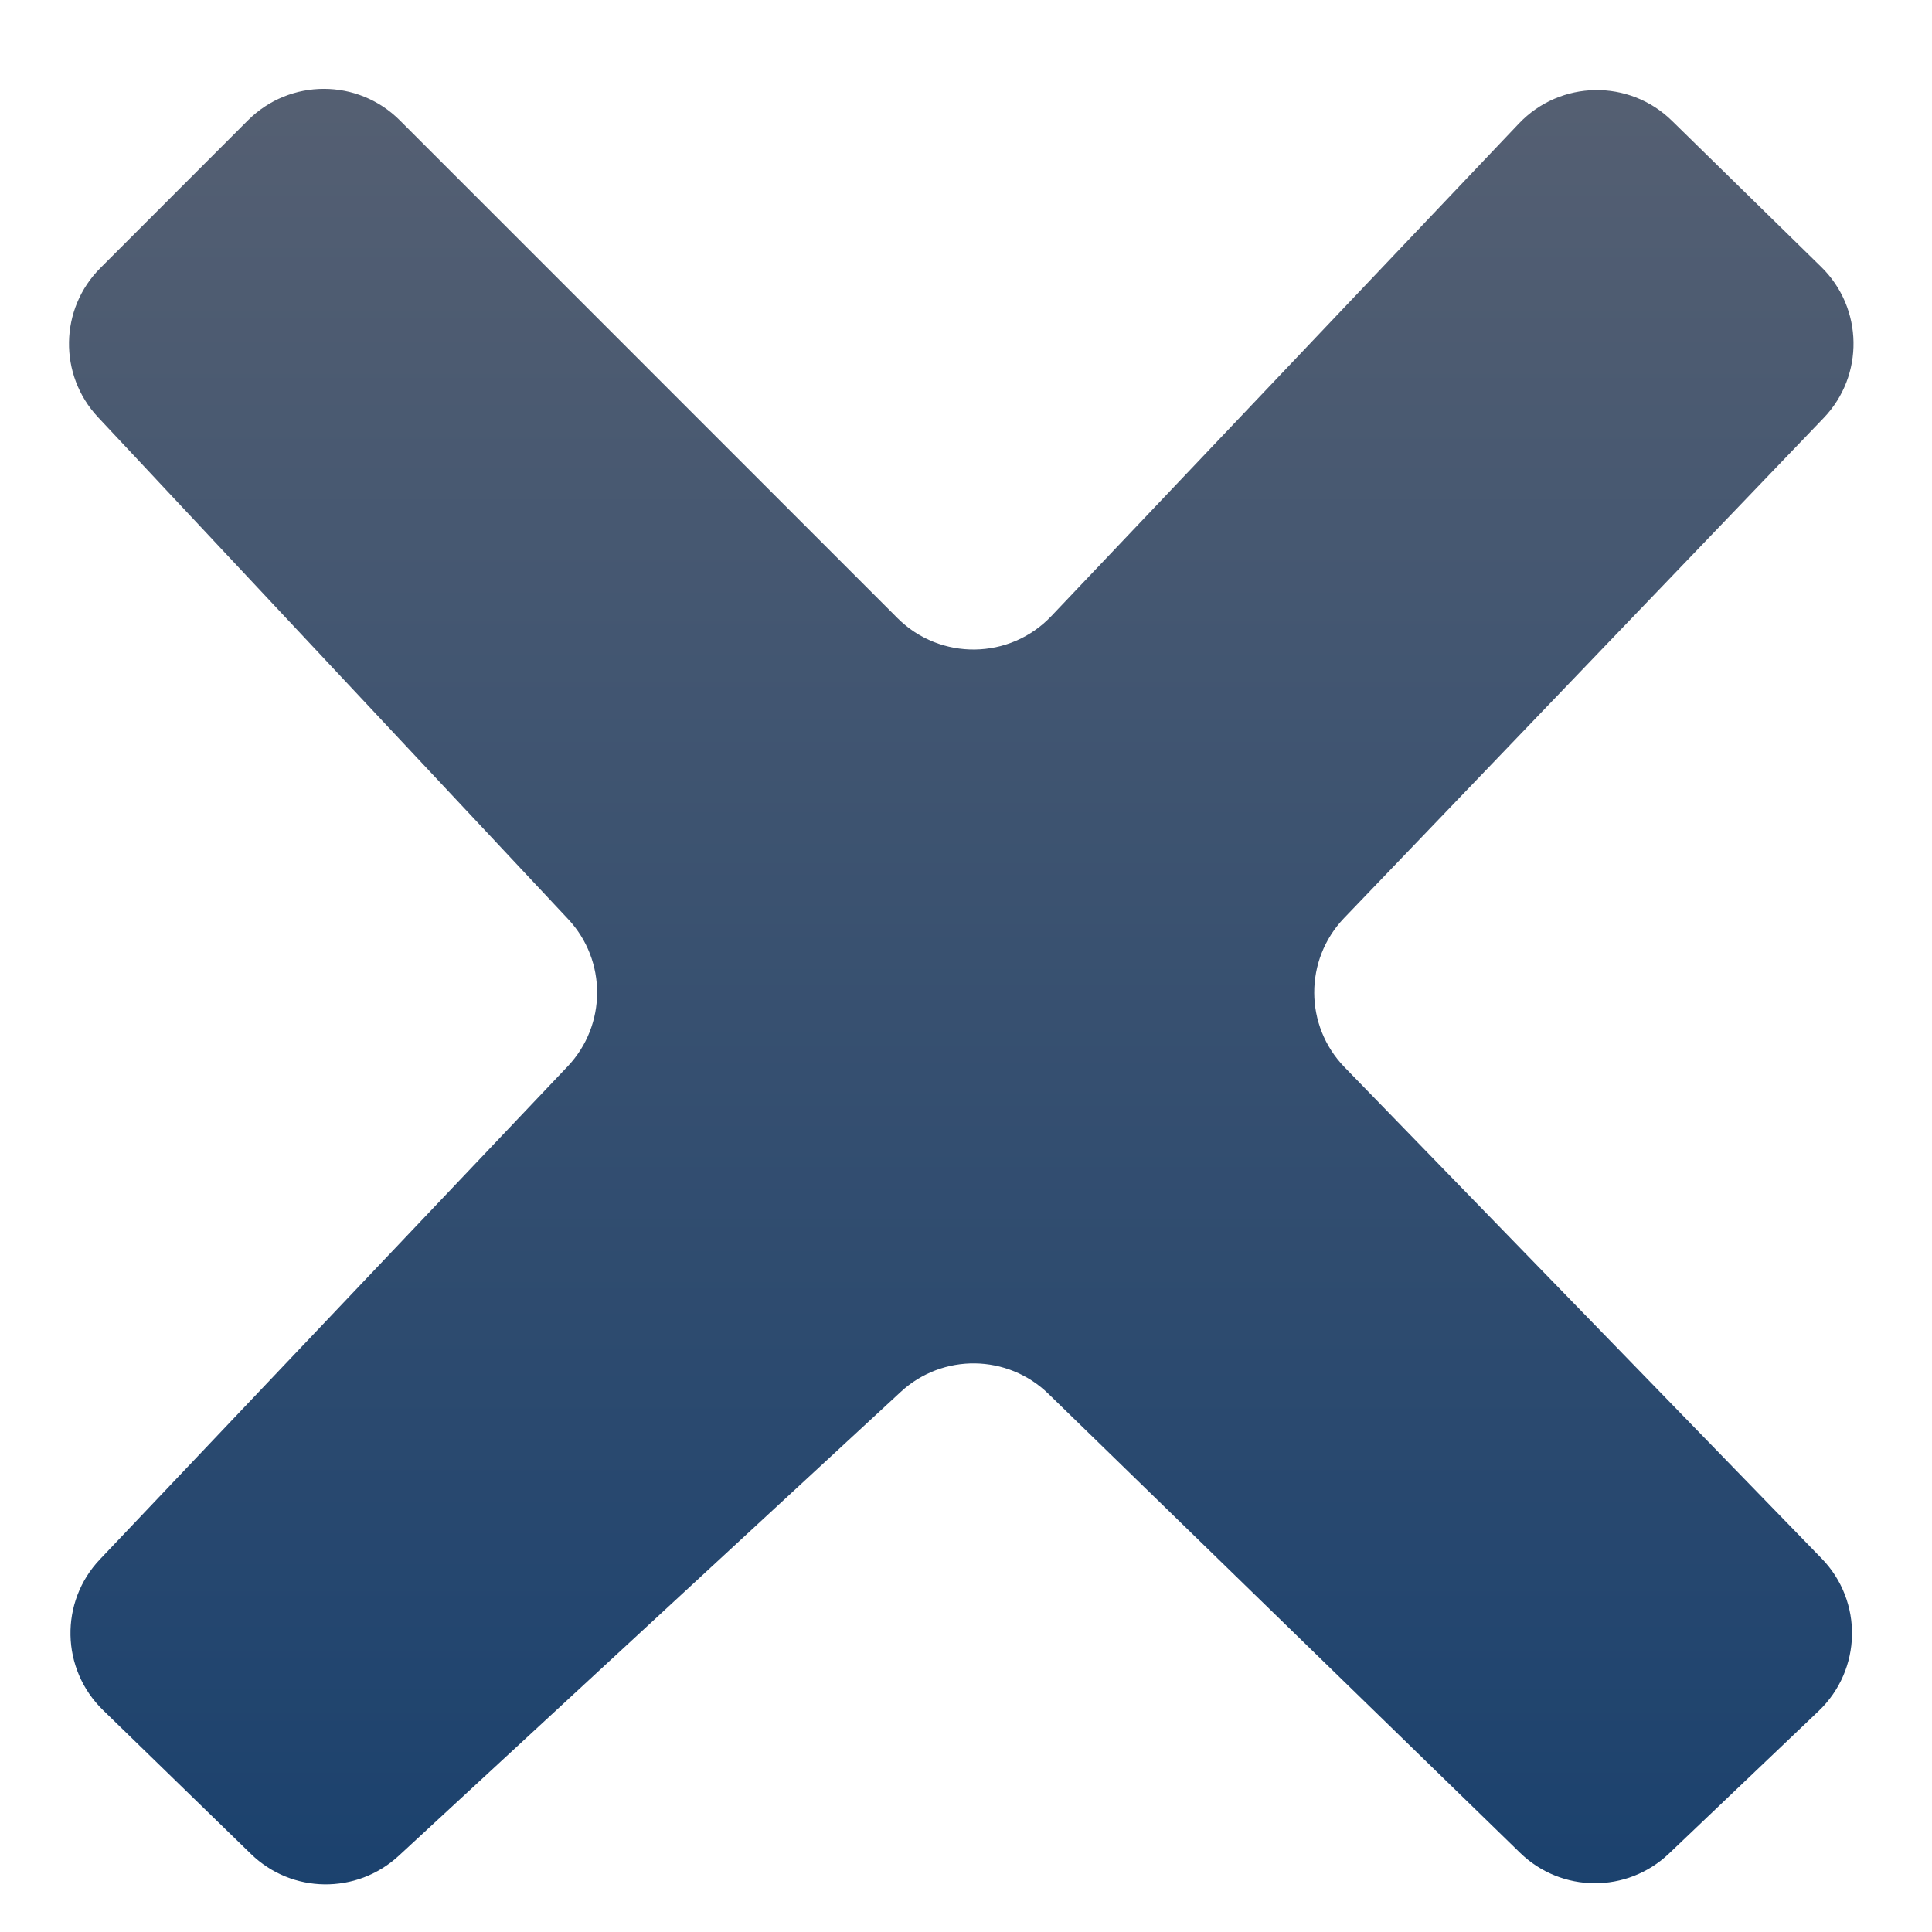 <svg width="18" height="18" viewBox="0 0 18 18" fill="none" xmlns="http://www.w3.org/2000/svg">
<path d="M15.549 17.27L16.944 15.941C17.347 15.557 17.36 14.919 16.972 14.52L12.527 9.943C12.152 9.557 12.15 8.943 12.522 8.554L16.991 3.894C17.37 3.499 17.36 2.871 16.969 2.488L15.577 1.125C15.178 0.734 14.537 0.746 14.152 1.15L9.795 5.74C9.408 6.148 8.76 6.156 8.362 5.759L3.725 1.121C3.334 0.73 2.701 0.73 2.31 1.121L0.936 2.496C0.554 2.877 0.544 3.493 0.913 3.887L5.293 8.563C5.655 8.949 5.653 9.551 5.289 9.935L0.931 14.528C0.554 14.925 0.567 15.551 0.96 15.933L2.338 17.273C2.719 17.644 3.323 17.651 3.714 17.291L8.392 12.968C8.782 12.607 9.387 12.615 9.768 12.986L14.162 17.262C14.547 17.637 15.159 17.641 15.549 17.27Z" fill="url(#paint0_linear_570_4600)"/>
<defs>
<linearGradient id="paint0_linear_570_4600" x1="8.964" y1="17.934" x2="8.964" y2="0.414" gradientUnits="userSpaceOnUse">
<stop stop-color="#1A416E"/>
<stop offset="1" stop-color="#566072"/>
</linearGradient>
</defs>
</svg>
